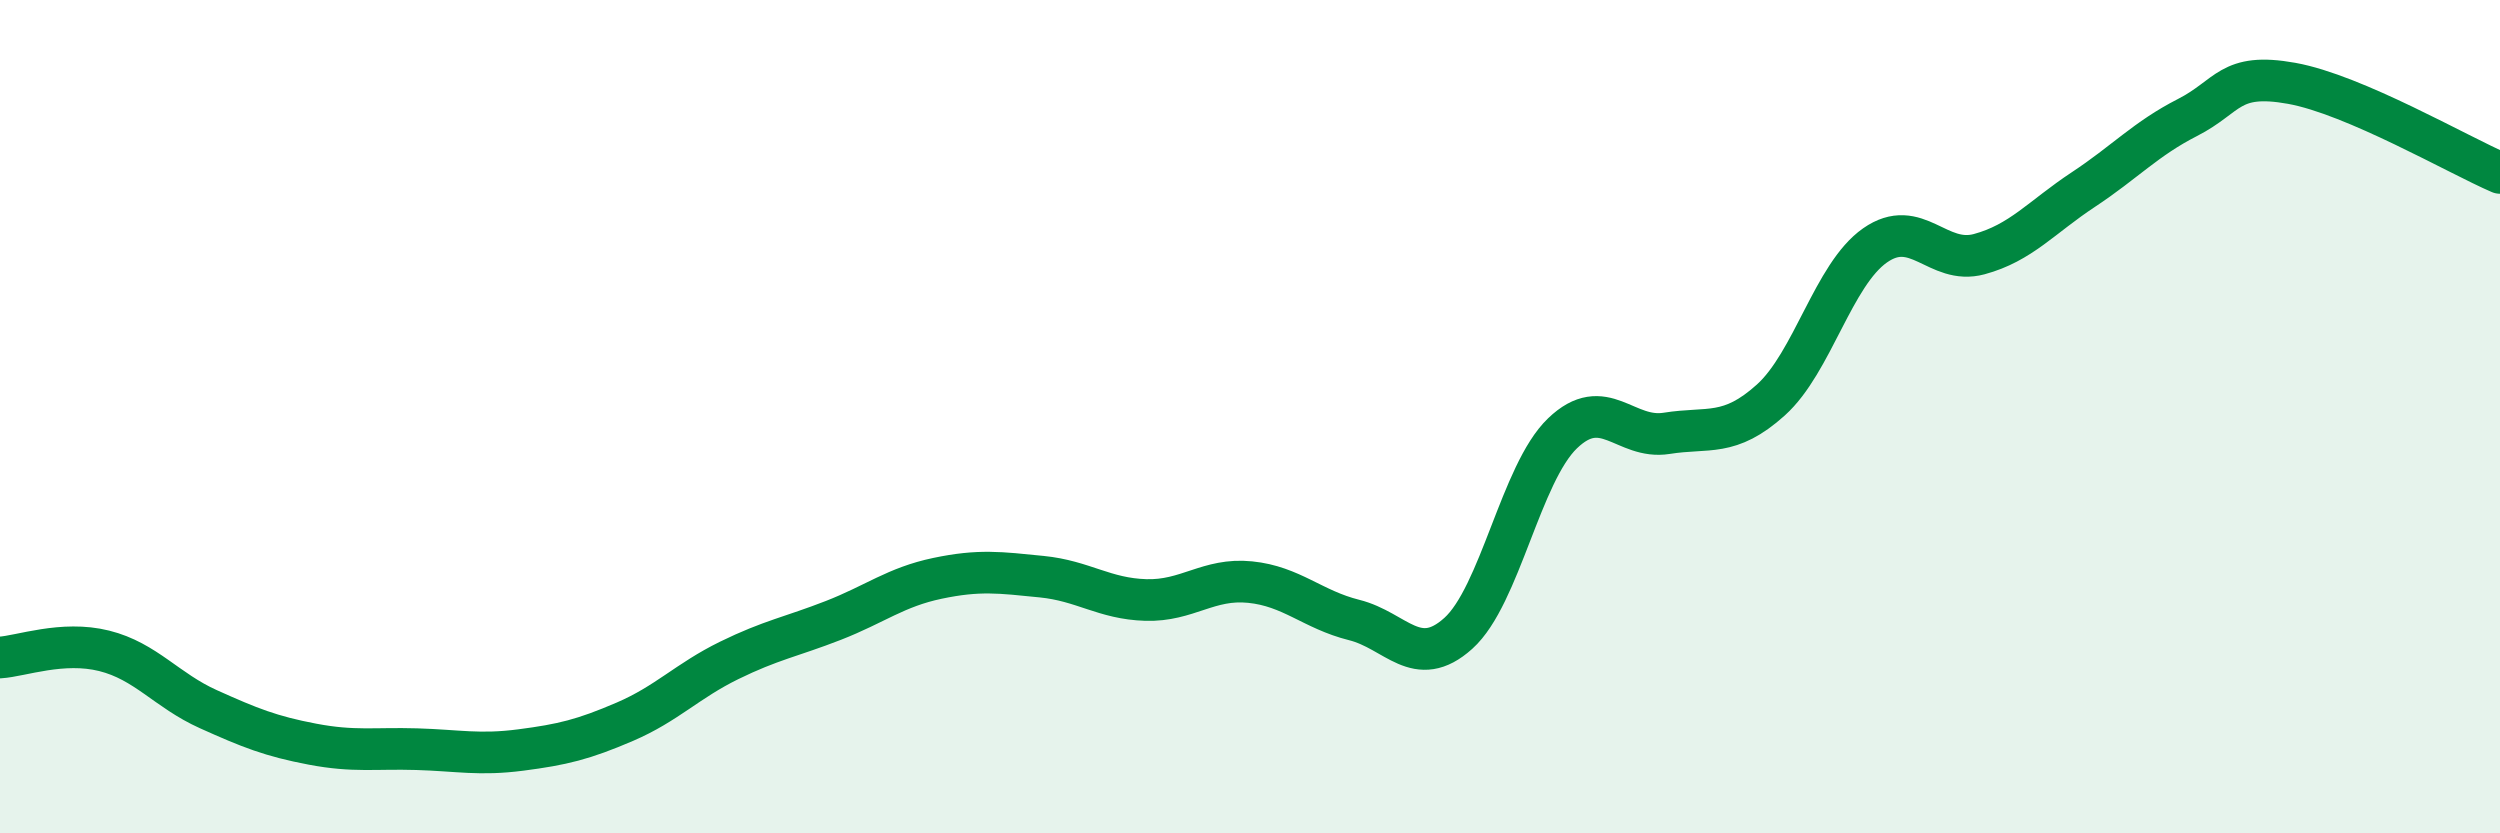 
    <svg width="60" height="20" viewBox="0 0 60 20" xmlns="http://www.w3.org/2000/svg">
      <path
        d="M 0,15.78 C 0.5,15.75 1.5,15.37 2.5,15.62 C 3.5,15.87 4,16.57 5,17.02 C 6,17.47 6.5,17.67 7.5,17.86 C 8.5,18.05 9,17.95 10,17.98 C 11,18.01 11.5,18.13 12.5,18 C 13.5,17.87 14,17.75 15,17.32 C 16,16.89 16.5,16.34 17.5,15.85 C 18.5,15.36 19,15.28 20,14.89 C 21,14.5 21.5,14.09 22.5,13.88 C 23.5,13.67 24,13.74 25,13.84 C 26,13.94 26.5,14.37 27.5,14.4 C 28.5,14.43 29,13.87 30,13.97 C 31,14.07 31.5,14.63 32.5,14.88 C 33.5,15.13 34,16.1 35,15.2 C 36,14.3 36.5,11.36 37.5,10.4 C 38.5,9.44 39,10.56 40,10.4 C 41,10.24 41.5,10.5 42.5,9.6 C 43.5,8.7 44,6.59 45,5.89 C 46,5.19 46.5,6.37 47.5,6.1 C 48.5,5.83 49,5.21 50,4.55 C 51,3.89 51.5,3.33 52.5,2.82 C 53.5,2.31 53.5,1.73 55,2 C 56.5,2.27 59,3.72 60,4.15L60 20L0 20Z"
        fill="#008740"
        opacity="0.1"
        stroke-linecap="round"
        stroke-linejoin="round"
      />
      <path
        d="M 0,15.78 C 0.5,15.75 1.5,15.37 2.5,15.62 C 3.5,15.87 4,16.57 5,17.02 C 6,17.47 6.5,17.67 7.5,17.86 C 8.5,18.05 9,17.95 10,17.98 C 11,18.01 11.5,18.13 12.5,18 C 13.5,17.87 14,17.75 15,17.32 C 16,16.89 16.5,16.34 17.5,15.85 C 18.5,15.36 19,15.28 20,14.89 C 21,14.5 21.5,14.09 22.5,13.88 C 23.5,13.67 24,13.74 25,13.84 C 26,13.94 26.5,14.37 27.5,14.4 C 28.5,14.43 29,13.87 30,13.97 C 31,14.07 31.5,14.63 32.5,14.88 C 33.5,15.13 34,16.1 35,15.2 C 36,14.3 36.5,11.36 37.5,10.4 C 38.5,9.44 39,10.56 40,10.4 C 41,10.24 41.5,10.5 42.5,9.6 C 43.5,8.7 44,6.59 45,5.89 C 46,5.19 46.5,6.37 47.5,6.1 C 48.5,5.83 49,5.21 50,4.55 C 51,3.89 51.5,3.33 52.5,2.82 C 53.5,2.31 53.5,1.73 55,2 C 56.5,2.27 59,3.72 60,4.15"
        stroke="#008740"
        stroke-width="1"
        fill="none"
        stroke-linecap="round"
        stroke-linejoin="round"
      />
    </svg>
  